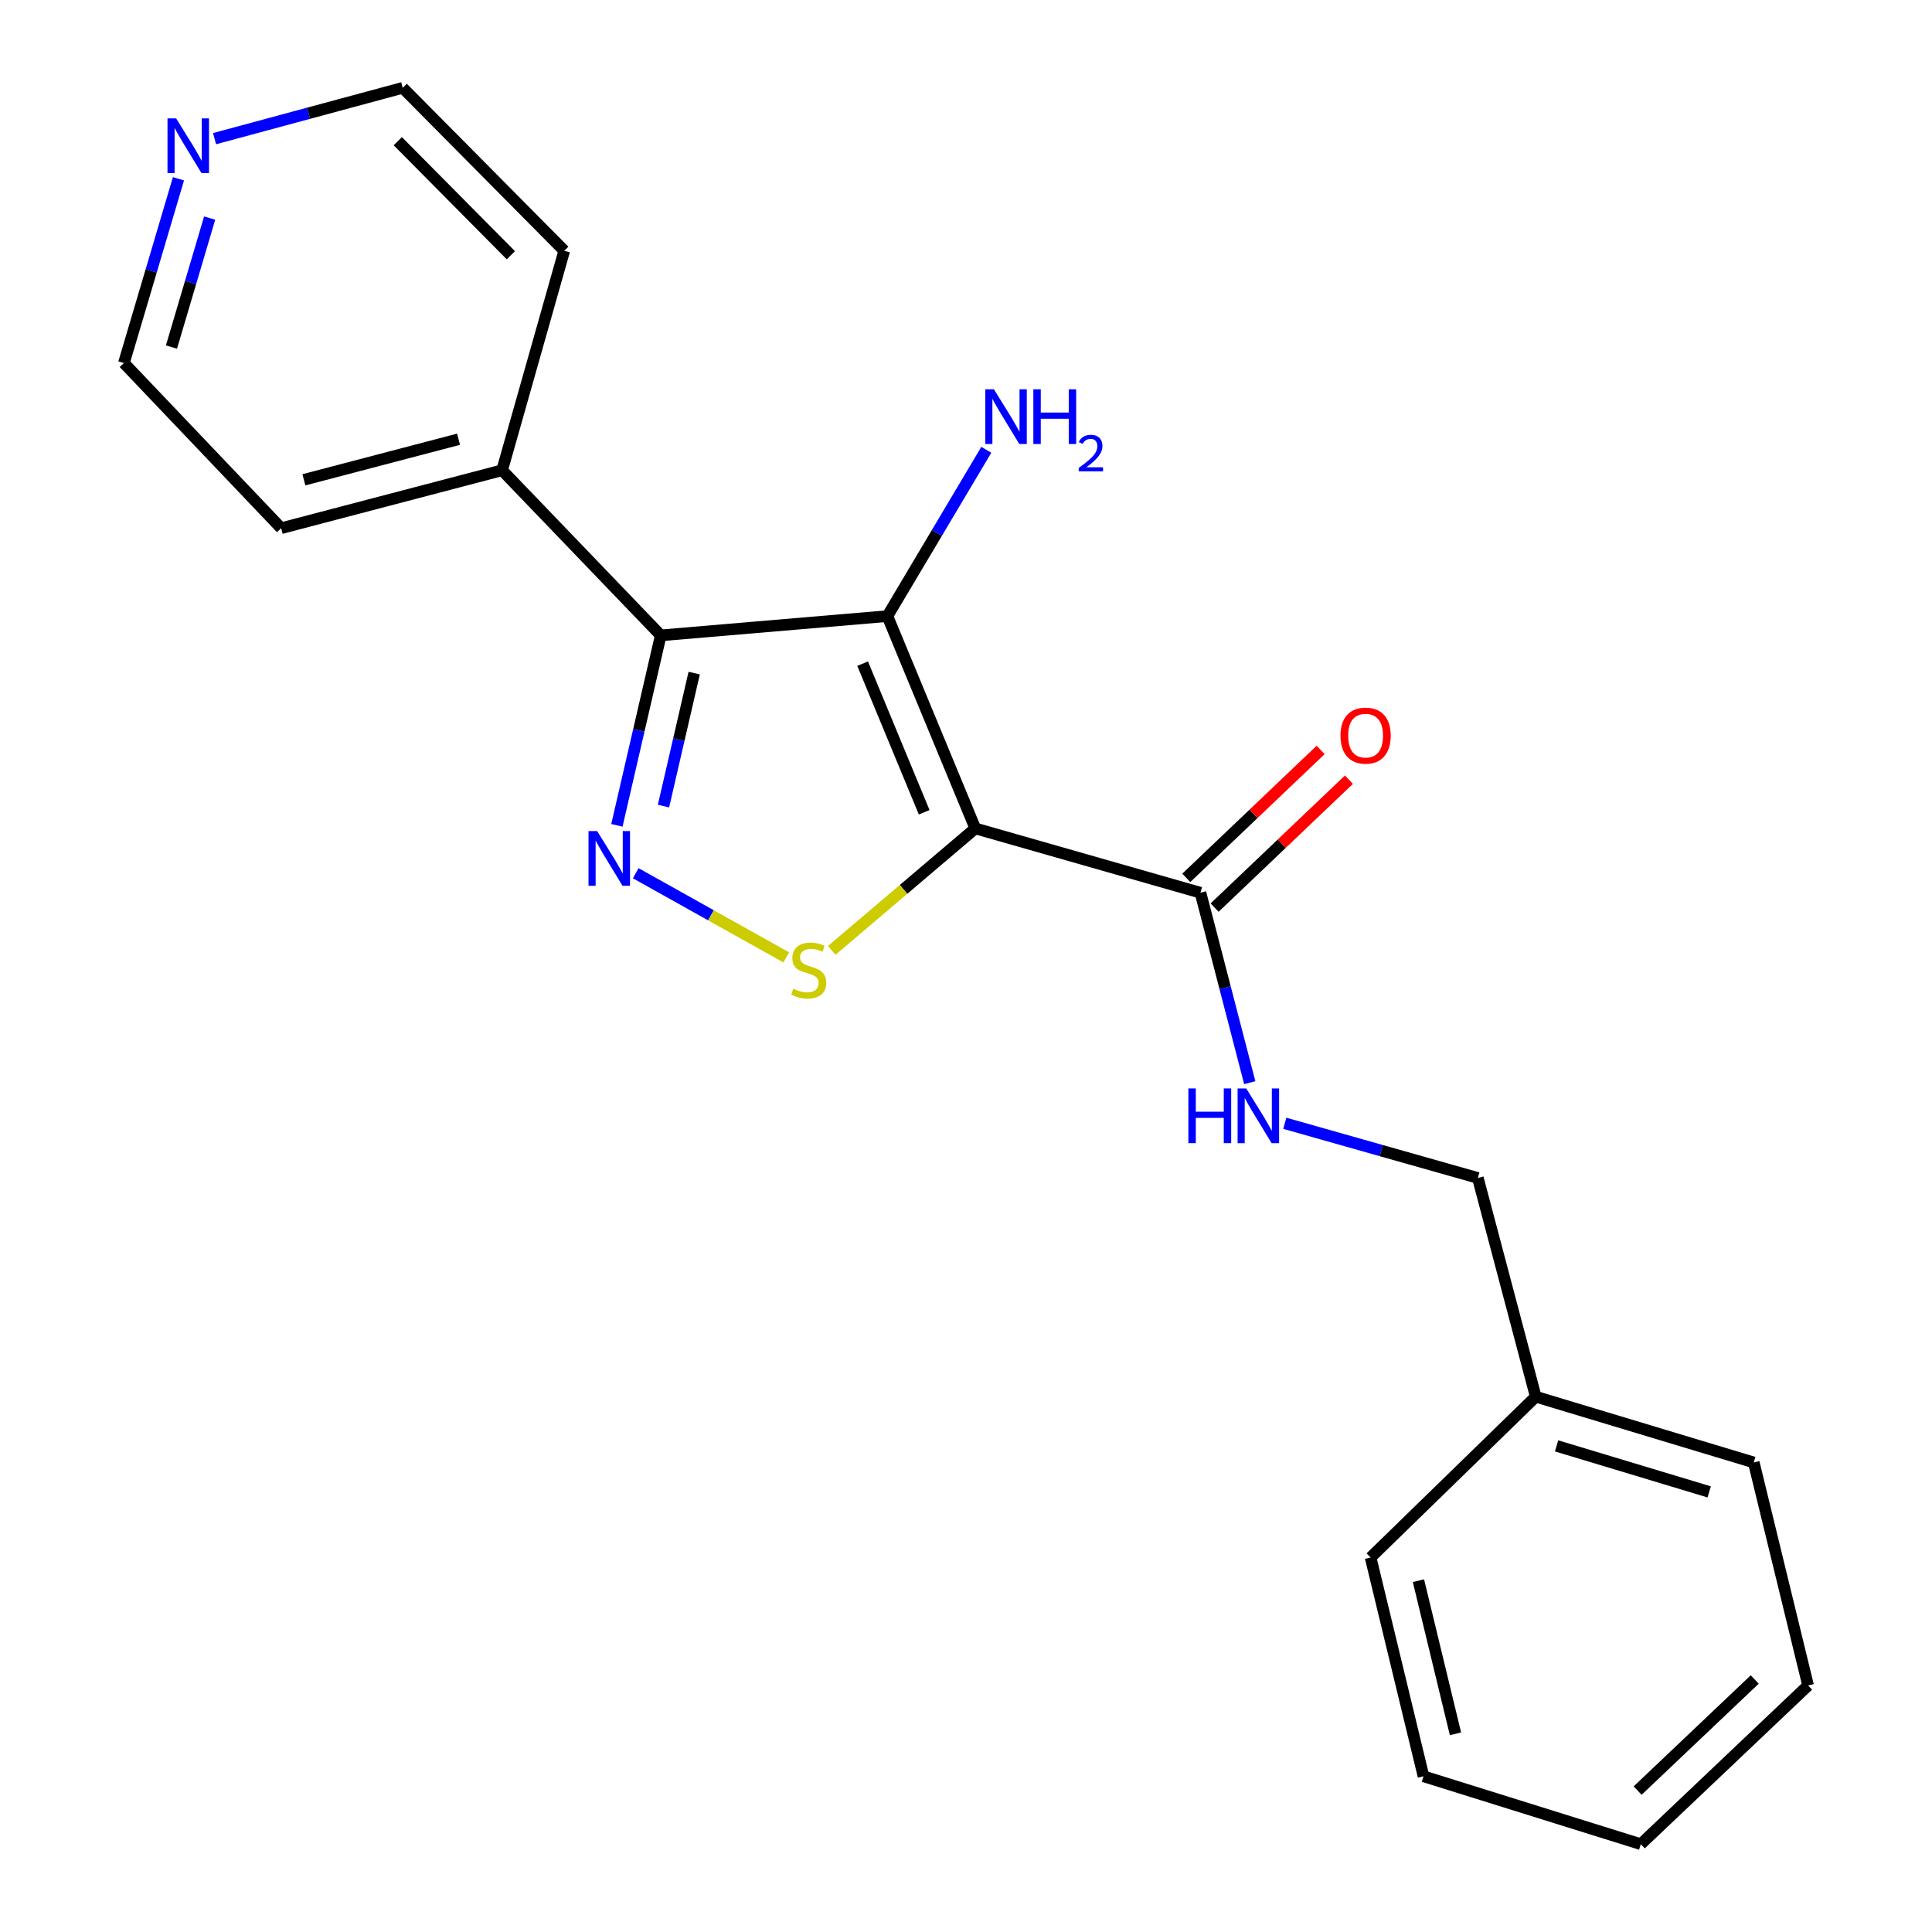 <?xml version='1.0' encoding='iso-8859-1'?>
<svg version='1.1' baseProfile='full'
              xmlns='http://www.w3.org/2000/svg'
                      xmlns:rdkit='http://www.rdkit.org/xml'
                      xmlns:xlink='http://www.w3.org/1999/xlink'
                  xml:space='preserve'
width='1000px' height='1000px' viewBox='0 0 1000 1000'>
<!-- END OF HEADER -->
<rect style='opacity:1.0;fill:#FFFFFF;stroke:none' width='1000' height='1000' x='0' y='0'> </rect>
<path class='bond-0' d='M 504.818,428.785 L 459.309,318.897' style='fill:none;fill-rule:evenodd;stroke:#000000;stroke-width:6px;stroke-linecap:butt;stroke-linejoin:miter;stroke-opacity:1' />
<path class='bond-0' d='M 478.354,420.434 L 446.498,343.513' style='fill:none;fill-rule:evenodd;stroke:#000000;stroke-width:6px;stroke-linecap:butt;stroke-linejoin:miter;stroke-opacity:1' />
<path class='bond-3' d='M 504.818,428.785 L 467.66,460.355' style='fill:none;fill-rule:evenodd;stroke:#000000;stroke-width:6px;stroke-linecap:butt;stroke-linejoin:miter;stroke-opacity:1' />
<path class='bond-3' d='M 467.66,460.355 L 430.503,491.925' style='fill:none;fill-rule:evenodd;stroke:#CCCC00;stroke-width:6px;stroke-linecap:butt;stroke-linejoin:miter;stroke-opacity:1' />
<path class='bond-4' d='M 504.818,428.785 L 621.353,462.072' style='fill:none;fill-rule:evenodd;stroke:#000000;stroke-width:6px;stroke-linecap:butt;stroke-linejoin:miter;stroke-opacity:1' />
<path class='bond-2' d='M 459.309,318.897 L 342.006,328.864' style='fill:none;fill-rule:evenodd;stroke:#000000;stroke-width:6px;stroke-linecap:butt;stroke-linejoin:miter;stroke-opacity:1' />
<path class='bond-7' d='M 459.309,318.897 L 484.911,275.859' style='fill:none;fill-rule:evenodd;stroke:#000000;stroke-width:6px;stroke-linecap:butt;stroke-linejoin:miter;stroke-opacity:1' />
<path class='bond-7' d='M 484.911,275.859 L 510.513,232.821' style='fill:none;fill-rule:evenodd;stroke:#0000FF;stroke-width:6px;stroke-linecap:butt;stroke-linejoin:miter;stroke-opacity:1' />
<path class='bond-1' d='M 329.052,451.982 L 368.001,473.757' style='fill:none;fill-rule:evenodd;stroke:#0000FF;stroke-width:6px;stroke-linecap:butt;stroke-linejoin:miter;stroke-opacity:1' />
<path class='bond-1' d='M 368.001,473.757 L 406.95,495.533' style='fill:none;fill-rule:evenodd;stroke:#CCCC00;stroke-width:6px;stroke-linecap:butt;stroke-linejoin:miter;stroke-opacity:1' />
<path class='bond-21' d='M 319.307,427.202 L 330.657,378.033' style='fill:none;fill-rule:evenodd;stroke:#0000FF;stroke-width:6px;stroke-linecap:butt;stroke-linejoin:miter;stroke-opacity:1' />
<path class='bond-21' d='M 330.657,378.033 L 342.006,328.864' style='fill:none;fill-rule:evenodd;stroke:#000000;stroke-width:6px;stroke-linecap:butt;stroke-linejoin:miter;stroke-opacity:1' />
<path class='bond-21' d='M 343.422,417.232 L 351.367,382.813' style='fill:none;fill-rule:evenodd;stroke:#0000FF;stroke-width:6px;stroke-linecap:butt;stroke-linejoin:miter;stroke-opacity:1' />
<path class='bond-21' d='M 351.367,382.813 L 359.311,348.395' style='fill:none;fill-rule:evenodd;stroke:#000000;stroke-width:6px;stroke-linecap:butt;stroke-linejoin:miter;stroke-opacity:1' />
<path class='bond-6' d='M 342.006,328.864 L 259.892,243.407' style='fill:none;fill-rule:evenodd;stroke:#000000;stroke-width:6px;stroke-linecap:butt;stroke-linejoin:miter;stroke-opacity:1' />
<path class='bond-5' d='M 621.353,462.072 L 634.113,511.231' style='fill:none;fill-rule:evenodd;stroke:#000000;stroke-width:6px;stroke-linecap:butt;stroke-linejoin:miter;stroke-opacity:1' />
<path class='bond-5' d='M 634.113,511.231 L 646.873,560.391' style='fill:none;fill-rule:evenodd;stroke:#0000FF;stroke-width:6px;stroke-linecap:butt;stroke-linejoin:miter;stroke-opacity:1' />
<path class='bond-8' d='M 628.682,469.768 L 663.446,436.666' style='fill:none;fill-rule:evenodd;stroke:#000000;stroke-width:6px;stroke-linecap:butt;stroke-linejoin:miter;stroke-opacity:1' />
<path class='bond-8' d='M 663.446,436.666 L 698.21,403.563' style='fill:none;fill-rule:evenodd;stroke:#FF0000;stroke-width:6px;stroke-linecap:butt;stroke-linejoin:miter;stroke-opacity:1' />
<path class='bond-8' d='M 614.025,454.376 L 648.789,421.273' style='fill:none;fill-rule:evenodd;stroke:#000000;stroke-width:6px;stroke-linecap:butt;stroke-linejoin:miter;stroke-opacity:1' />
<path class='bond-8' d='M 648.789,421.273 L 683.553,388.17' style='fill:none;fill-rule:evenodd;stroke:#FF0000;stroke-width:6px;stroke-linecap:butt;stroke-linejoin:miter;stroke-opacity:1' />
<path class='bond-10' d='M 665.014,581.411 L 714.972,595.56' style='fill:none;fill-rule:evenodd;stroke:#0000FF;stroke-width:6px;stroke-linecap:butt;stroke-linejoin:miter;stroke-opacity:1' />
<path class='bond-10' d='M 714.972,595.56 L 764.929,609.71' style='fill:none;fill-rule:evenodd;stroke:#000000;stroke-width:6px;stroke-linecap:butt;stroke-linejoin:miter;stroke-opacity:1' />
<path class='bond-14' d='M 259.892,243.407 L 292.057,129.801' style='fill:none;fill-rule:evenodd;stroke:#000000;stroke-width:6px;stroke-linecap:butt;stroke-linejoin:miter;stroke-opacity:1' />
<path class='bond-15' d='M 259.892,243.407 L 145.529,273.4' style='fill:none;fill-rule:evenodd;stroke:#000000;stroke-width:6px;stroke-linecap:butt;stroke-linejoin:miter;stroke-opacity:1' />
<path class='bond-15' d='M 237.345,227.347 L 157.292,248.342' style='fill:none;fill-rule:evenodd;stroke:#000000;stroke-width:6px;stroke-linecap:butt;stroke-linejoin:miter;stroke-opacity:1' />
<path class='bond-9' d='M 92.373,92.539 L 78.254,140.218' style='fill:none;fill-rule:evenodd;stroke:#0000FF;stroke-width:6px;stroke-linecap:butt;stroke-linejoin:miter;stroke-opacity:1' />
<path class='bond-9' d='M 78.254,140.218 L 64.135,187.897' style='fill:none;fill-rule:evenodd;stroke:#000000;stroke-width:6px;stroke-linecap:butt;stroke-linejoin:miter;stroke-opacity:1' />
<path class='bond-9' d='M 108.517,112.878 L 98.634,146.253' style='fill:none;fill-rule:evenodd;stroke:#0000FF;stroke-width:6px;stroke-linecap:butt;stroke-linejoin:miter;stroke-opacity:1' />
<path class='bond-9' d='M 98.634,146.253 L 88.751,179.628' style='fill:none;fill-rule:evenodd;stroke:#000000;stroke-width:6px;stroke-linecap:butt;stroke-linejoin:miter;stroke-opacity:1' />
<path class='bond-22' d='M 111.049,71.769 L 159.746,58.612' style='fill:none;fill-rule:evenodd;stroke:#0000FF;stroke-width:6px;stroke-linecap:butt;stroke-linejoin:miter;stroke-opacity:1' />
<path class='bond-22' d='M 159.746,58.612 L 208.443,45.455' style='fill:none;fill-rule:evenodd;stroke:#000000;stroke-width:6px;stroke-linecap:butt;stroke-linejoin:miter;stroke-opacity:1' />
<path class='bond-11' d='M 764.929,609.71 L 794.898,722.927' style='fill:none;fill-rule:evenodd;stroke:#000000;stroke-width:6px;stroke-linecap:butt;stroke-linejoin:miter;stroke-opacity:1' />
<path class='bond-16' d='M 794.898,722.927 L 907.738,756.959' style='fill:none;fill-rule:evenodd;stroke:#000000;stroke-width:6px;stroke-linecap:butt;stroke-linejoin:miter;stroke-opacity:1' />
<path class='bond-16' d='M 805.687,748.381 L 884.675,772.203' style='fill:none;fill-rule:evenodd;stroke:#000000;stroke-width:6px;stroke-linecap:butt;stroke-linejoin:miter;stroke-opacity:1' />
<path class='bond-17' d='M 794.898,722.927 L 709.419,806.163' style='fill:none;fill-rule:evenodd;stroke:#000000;stroke-width:6px;stroke-linecap:butt;stroke-linejoin:miter;stroke-opacity:1' />
<path class='bond-12' d='M 208.443,45.455 L 292.057,129.801' style='fill:none;fill-rule:evenodd;stroke:#000000;stroke-width:6px;stroke-linecap:butt;stroke-linejoin:miter;stroke-opacity:1' />
<path class='bond-12' d='M 205.891,73.07 L 264.42,132.112' style='fill:none;fill-rule:evenodd;stroke:#000000;stroke-width:6px;stroke-linecap:butt;stroke-linejoin:miter;stroke-opacity:1' />
<path class='bond-13' d='M 64.135,187.897 L 145.529,273.4' style='fill:none;fill-rule:evenodd;stroke:#000000;stroke-width:6px;stroke-linecap:butt;stroke-linejoin:miter;stroke-opacity:1' />
<path class='bond-18' d='M 907.738,756.959 L 935.865,872.396' style='fill:none;fill-rule:evenodd;stroke:#000000;stroke-width:6px;stroke-linecap:butt;stroke-linejoin:miter;stroke-opacity:1' />
<path class='bond-19' d='M 709.419,806.163 L 736.802,919.404' style='fill:none;fill-rule:evenodd;stroke:#000000;stroke-width:6px;stroke-linecap:butt;stroke-linejoin:miter;stroke-opacity:1' />
<path class='bond-19' d='M 734.186,818.154 L 753.354,897.422' style='fill:none;fill-rule:evenodd;stroke:#000000;stroke-width:6px;stroke-linecap:butt;stroke-linejoin:miter;stroke-opacity:1' />
<path class='bond-23' d='M 935.865,872.396 L 849.275,954.545' style='fill:none;fill-rule:evenodd;stroke:#000000;stroke-width:6px;stroke-linecap:butt;stroke-linejoin:miter;stroke-opacity:1' />
<path class='bond-23' d='M 908.248,869.299 L 847.635,926.803' style='fill:none;fill-rule:evenodd;stroke:#000000;stroke-width:6px;stroke-linecap:butt;stroke-linejoin:miter;stroke-opacity:1' />
<path class='bond-20' d='M 736.802,919.404 L 849.275,954.545' style='fill:none;fill-rule:evenodd;stroke:#000000;stroke-width:6px;stroke-linecap:butt;stroke-linejoin:miter;stroke-opacity:1' />
<path  class='atom-2' d='M 309.095 430.164
L 318.375 445.164
Q 319.295 446.644, 320.775 449.324
Q 322.255 452.004, 322.335 452.164
L 322.335 430.164
L 326.095 430.164
L 326.095 458.484
L 322.215 458.484
L 312.255 442.084
Q 311.095 440.164, 309.855 437.964
Q 308.655 435.764, 308.295 435.084
L 308.295 458.484
L 304.615 458.484
L 304.615 430.164
L 309.095 430.164
' fill='#0000FF'/>
<path  class='atom-4' d='M 410.594 511.763
Q 410.914 511.883, 412.234 512.443
Q 413.554 513.003, 414.994 513.363
Q 416.474 513.683, 417.914 513.683
Q 420.594 513.683, 422.154 512.403
Q 423.714 511.083, 423.714 508.803
Q 423.714 507.243, 422.914 506.283
Q 422.154 505.323, 420.954 504.803
Q 419.754 504.283, 417.754 503.683
Q 415.234 502.923, 413.714 502.203
Q 412.234 501.483, 411.154 499.963
Q 410.114 498.443, 410.114 495.883
Q 410.114 492.323, 412.514 490.123
Q 414.954 487.923, 419.754 487.923
Q 423.034 487.923, 426.754 489.483
L 425.834 492.563
Q 422.434 491.163, 419.874 491.163
Q 417.114 491.163, 415.594 492.323
Q 414.074 493.443, 414.114 495.403
Q 414.114 496.923, 414.874 497.843
Q 415.674 498.763, 416.794 499.283
Q 417.954 499.803, 419.874 500.403
Q 422.434 501.203, 423.954 502.003
Q 425.474 502.803, 426.554 504.443
Q 427.674 506.043, 427.674 508.803
Q 427.674 512.723, 425.034 514.843
Q 422.434 516.923, 418.074 516.923
Q 415.554 516.923, 413.634 516.363
Q 411.754 515.843, 409.514 514.923
L 410.594 511.763
' fill='#CCCC00'/>
<path  class='atom-6' d='M 615.102 563.373
L 618.942 563.373
L 618.942 575.413
L 633.422 575.413
L 633.422 563.373
L 637.262 563.373
L 637.262 591.693
L 633.422 591.693
L 633.422 578.613
L 618.942 578.613
L 618.942 591.693
L 615.102 591.693
L 615.102 563.373
' fill='#0000FF'/>
<path  class='atom-6' d='M 645.062 563.373
L 654.342 578.373
Q 655.262 579.853, 656.742 582.533
Q 658.222 585.213, 658.302 585.373
L 658.302 563.373
L 662.062 563.373
L 662.062 591.693
L 658.182 591.693
L 648.222 575.293
Q 647.062 573.373, 645.822 571.173
Q 644.622 568.973, 644.262 568.293
L 644.262 591.693
L 640.582 591.693
L 640.582 563.373
L 645.062 563.373
' fill='#0000FF'/>
<path  class='atom-8' d='M 514.463 201.498
L 523.743 216.498
Q 524.663 217.978, 526.143 220.658
Q 527.623 223.338, 527.703 223.498
L 527.703 201.498
L 531.463 201.498
L 531.463 229.818
L 527.583 229.818
L 517.623 213.418
Q 516.463 211.498, 515.223 209.298
Q 514.023 207.098, 513.663 206.418
L 513.663 229.818
L 509.983 229.818
L 509.983 201.498
L 514.463 201.498
' fill='#0000FF'/>
<path  class='atom-8' d='M 534.863 201.498
L 538.703 201.498
L 538.703 213.538
L 553.183 213.538
L 553.183 201.498
L 557.023 201.498
L 557.023 229.818
L 553.183 229.818
L 553.183 216.738
L 538.703 216.738
L 538.703 229.818
L 534.863 229.818
L 534.863 201.498
' fill='#0000FF'/>
<path  class='atom-8' d='M 558.396 228.825
Q 559.083 227.056, 560.719 226.079
Q 562.356 225.076, 564.627 225.076
Q 567.451 225.076, 569.035 226.607
Q 570.619 228.138, 570.619 230.857
Q 570.619 233.629, 568.56 236.217
Q 566.527 238.804, 562.303 241.866
L 570.936 241.866
L 570.936 243.978
L 558.343 243.978
L 558.343 242.209
Q 561.828 239.728, 563.887 237.88
Q 565.973 236.032, 566.976 234.369
Q 567.979 232.705, 567.979 230.989
Q 567.979 229.194, 567.082 228.191
Q 566.184 227.188, 564.627 227.188
Q 563.122 227.188, 562.119 227.795
Q 561.115 228.402, 560.403 229.749
L 558.396 228.825
' fill='#0000FF'/>
<path  class='atom-9' d='M 693.833 380.758
Q 693.833 373.958, 697.193 370.158
Q 700.553 366.358, 706.833 366.358
Q 713.113 366.358, 716.473 370.158
Q 719.833 373.958, 719.833 380.758
Q 719.833 387.638, 716.433 391.558
Q 713.033 395.438, 706.833 395.438
Q 700.593 395.438, 697.193 391.558
Q 693.833 387.678, 693.833 380.758
M 706.833 392.238
Q 711.153 392.238, 713.473 389.358
Q 715.833 386.438, 715.833 380.758
Q 715.833 375.198, 713.473 372.398
Q 711.153 369.558, 706.833 369.558
Q 702.513 369.558, 700.153 372.358
Q 697.833 375.158, 697.833 380.758
Q 697.833 386.478, 700.153 389.358
Q 702.513 392.238, 706.833 392.238
' fill='#FF0000'/>
<path  class='atom-10' d='M 91.174 61.287
L 100.454 76.287
Q 101.374 77.767, 102.854 80.447
Q 104.334 83.127, 104.414 83.287
L 104.414 61.287
L 108.174 61.287
L 108.174 89.607
L 104.294 89.607
L 94.334 73.207
Q 93.174 71.287, 91.934 69.087
Q 90.734 66.887, 90.374 66.207
L 90.374 89.607
L 86.694 89.607
L 86.694 61.287
L 91.174 61.287
' fill='#0000FF'/>
</svg>
